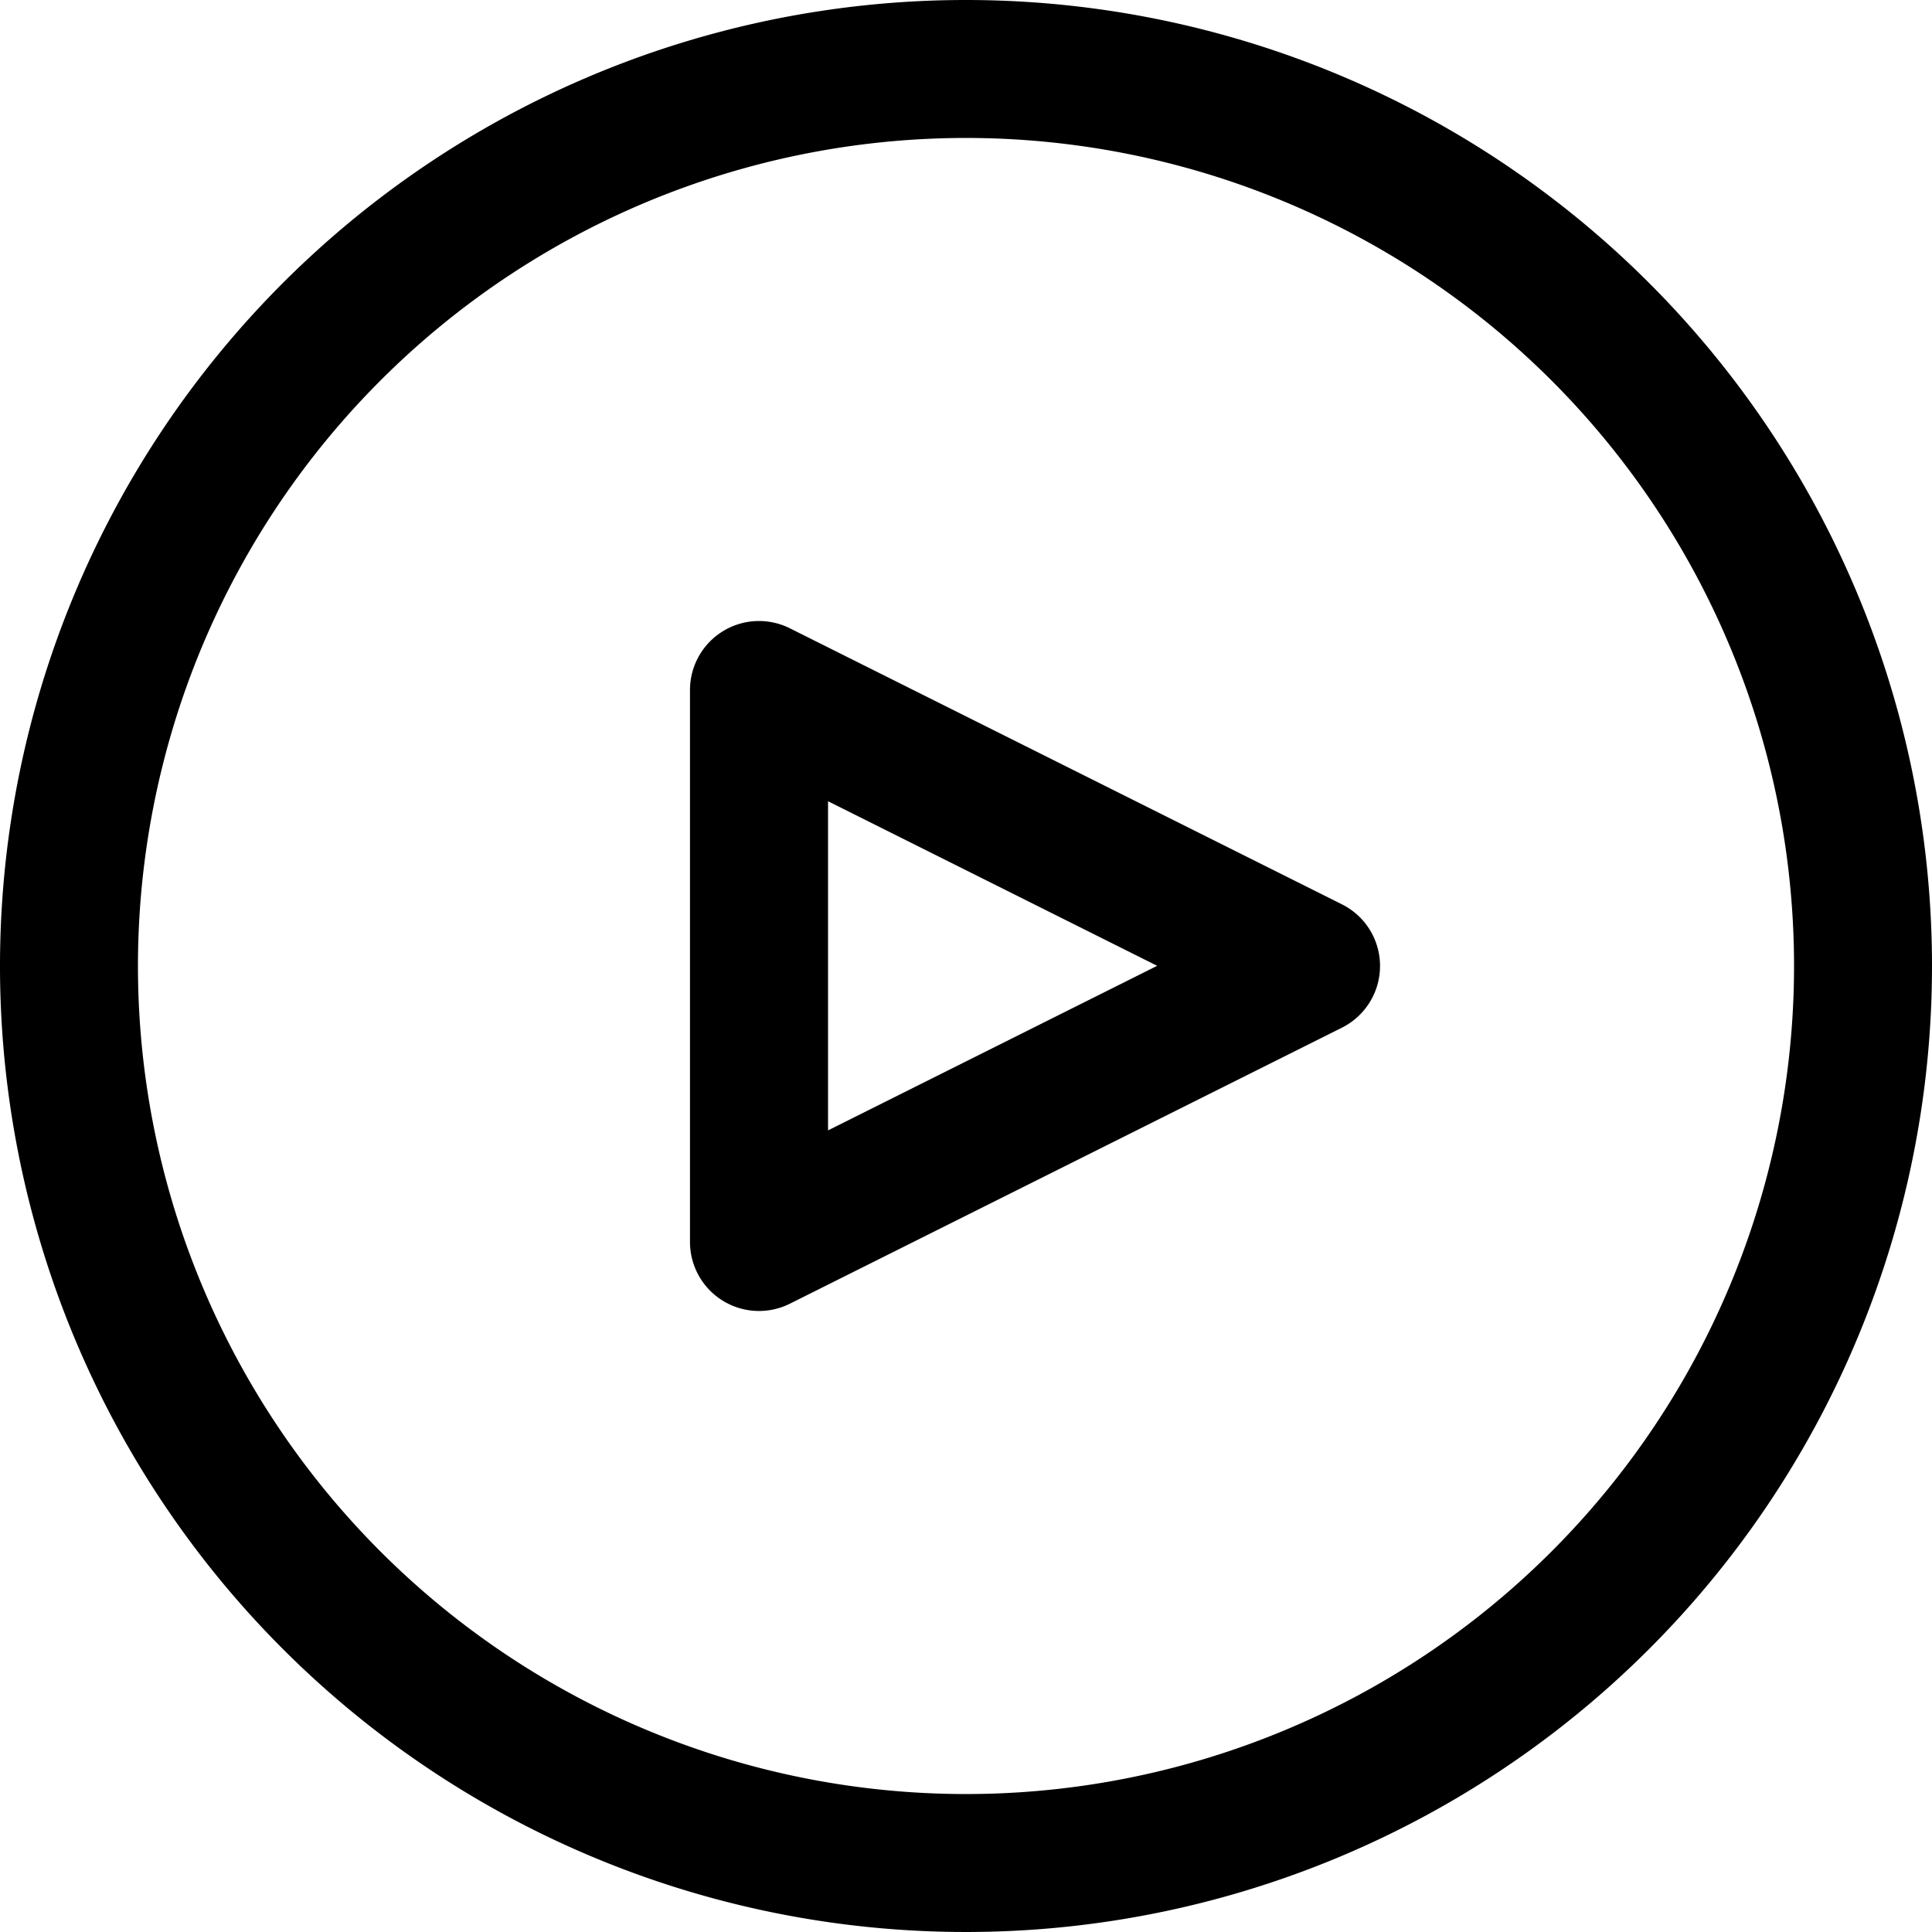 <svg id="play-button" xmlns="http://www.w3.org/2000/svg" width="21.132" height="21.132" viewBox="0 0 21.132 21.132">
  <g id="Group_946" data-name="Group 946">
    <g id="Group_945" data-name="Group 945">
      <path id="Path_10967" data-name="Path 10967" d="M10.566,0A10.566,10.566,0,1,0,21.132,10.566,10.566,10.566,0,0,0,10.566,0Zm0,19.623a9.057,9.057,0,1,1,9.057-9.057A9.057,9.057,0,0,1,10.566,19.623Z"/>
    </g>
  </g>
  <g id="Group_948" data-name="Group 948" transform="translate(7.547 6.792)">
    <g id="Group_947" data-name="Group 947">
      <path id="Path_10968" data-name="Path 10968" d="M178.135,157.025a.755.755,0,0,0-.339-.339l-6.038-3.019a.755.755,0,0,0-1.092.675v6.038a.755.755,0,0,0,1.092.675l6.038-3.019A.755.755,0,0,0,178.135,157.025Zm-5.959,2.134v-3.6l3.6,1.8Z" transform="translate(-170.666 -153.587)"/>
    </g>
  </g>
</svg>
